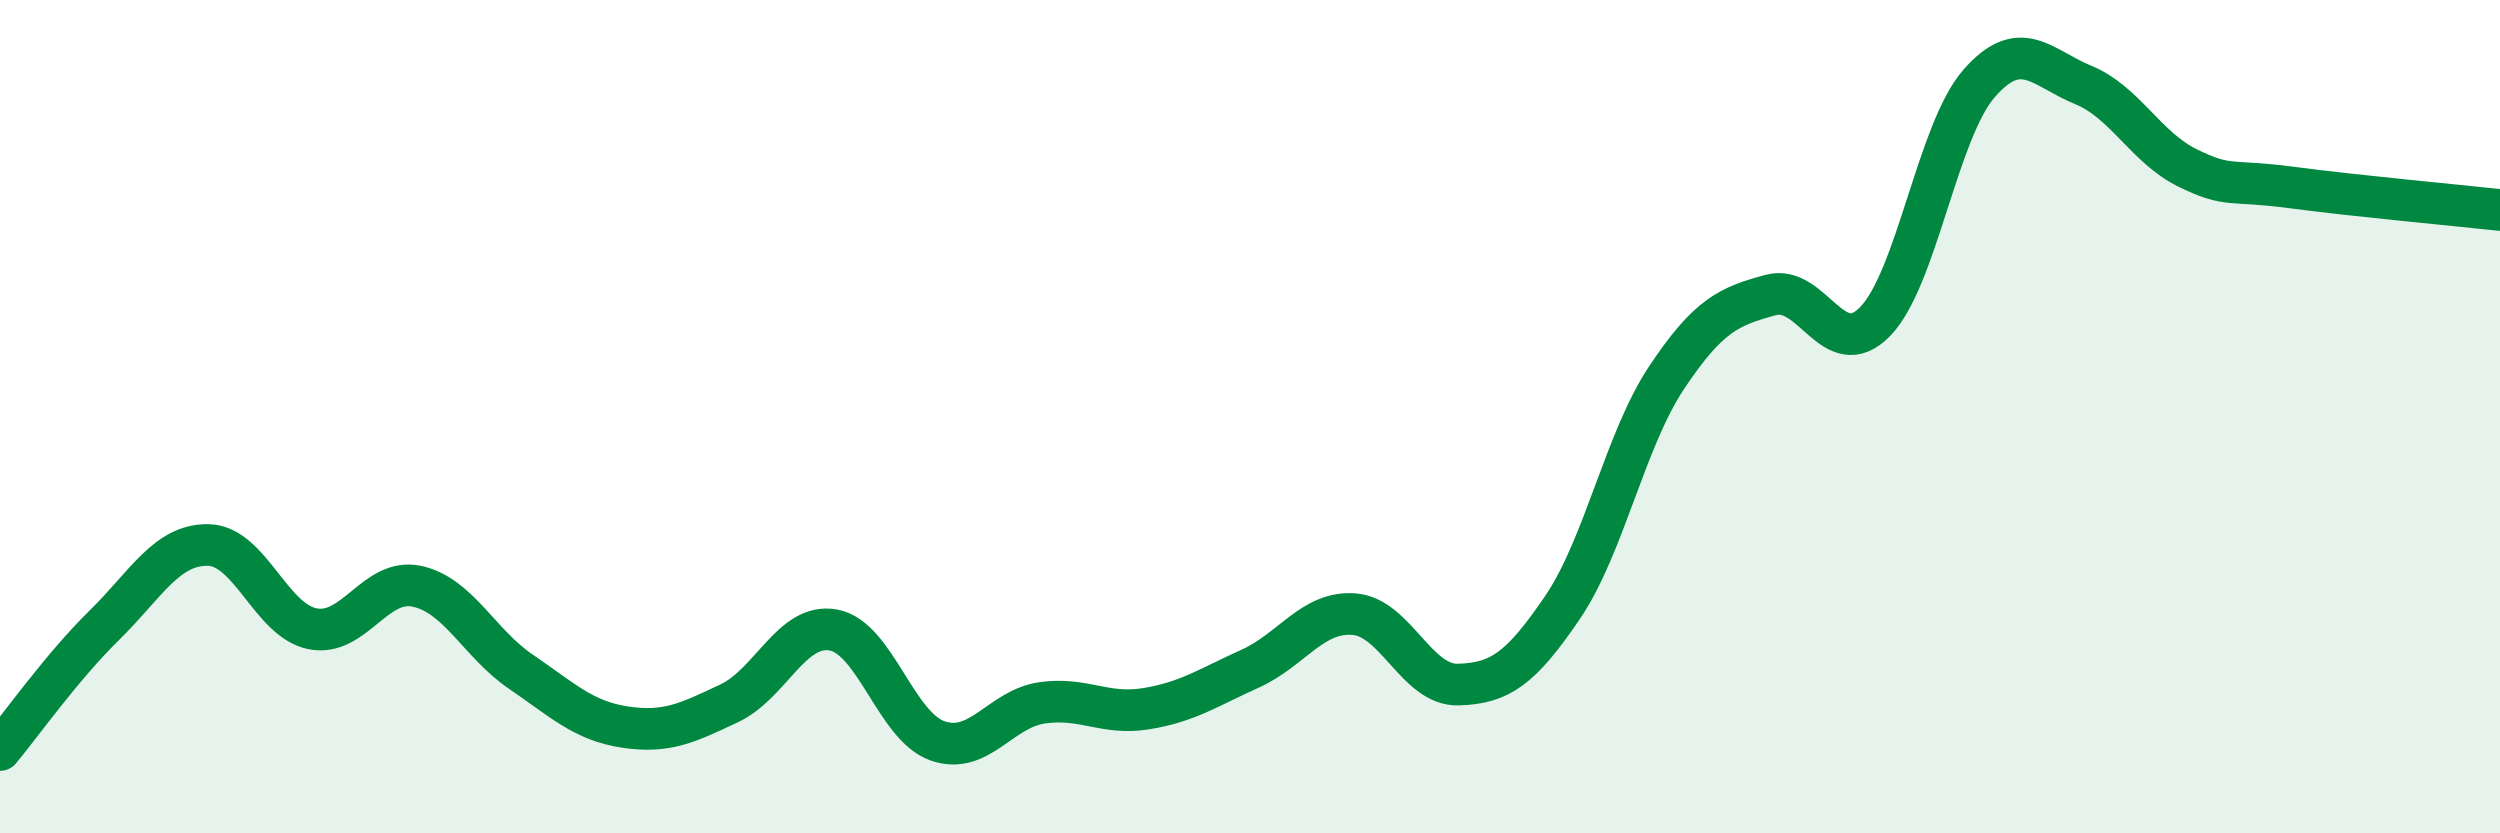 
    <svg width="60" height="20" viewBox="0 0 60 20" xmlns="http://www.w3.org/2000/svg">
      <path
        d="M 0,18 C 0.5,17.4 1.5,15.99 2.5,15.01 C 3.5,14.03 4,13.06 5,13.08 C 6,13.1 6.5,14.89 7.5,15.09 C 8.5,15.29 9,13.86 10,14.07 C 11,14.28 11.5,15.44 12.5,16.12 C 13.5,16.8 14,17.3 15,17.45 C 16,17.6 16.5,17.35 17.5,16.88 C 18.5,16.41 19,14.94 20,15.12 C 21,15.3 21.5,17.43 22.5,17.78 C 23.5,18.13 24,17.02 25,16.87 C 26,16.72 26.5,17.17 27.5,17.01 C 28.5,16.85 29,16.5 30,16.05 C 31,15.6 31.5,14.66 32.5,14.74 C 33.5,14.82 34,16.46 35,16.43 C 36,16.4 36.5,16.05 37.5,14.58 C 38.5,13.11 39,10.56 40,9.06 C 41,7.56 41.5,7.35 42.5,7.08 C 43.5,6.81 44,8.74 45,7.72 C 46,6.7 46.5,3.14 47.5,2 C 48.5,0.86 49,1.63 50,2.04 C 51,2.45 51.5,3.54 52.5,4.03 C 53.5,4.52 53.5,4.3 55,4.5 C 56.5,4.7 59,4.93 60,5.04L60 20L0 20Z"
        fill="#008740"
        opacity="0.1"
        stroke-linecap="round"
        stroke-linejoin="round"
      />
      <path
        d="M 0,18 C 0.5,17.4 1.5,15.99 2.5,15.01 C 3.5,14.03 4,13.06 5,13.08 C 6,13.1 6.5,14.89 7.5,15.09 C 8.5,15.29 9,13.86 10,14.07 C 11,14.28 11.5,15.44 12.5,16.12 C 13.5,16.8 14,17.3 15,17.45 C 16,17.6 16.5,17.35 17.5,16.88 C 18.5,16.41 19,14.94 20,15.12 C 21,15.3 21.5,17.43 22.5,17.78 C 23.5,18.13 24,17.02 25,16.87 C 26,16.72 26.5,17.17 27.5,17.01 C 28.5,16.85 29,16.5 30,16.05 C 31,15.6 31.5,14.66 32.5,14.74 C 33.5,14.82 34,16.46 35,16.43 C 36,16.4 36.5,16.05 37.5,14.58 C 38.5,13.11 39,10.56 40,9.06 C 41,7.56 41.5,7.35 42.5,7.08 C 43.5,6.81 44,8.74 45,7.72 C 46,6.7 46.5,3.14 47.5,2 C 48.5,0.86 49,1.63 50,2.04 C 51,2.45 51.5,3.54 52.5,4.03 C 53.5,4.52 53.5,4.3 55,4.5 C 56.5,4.7 59,4.93 60,5.04"
        stroke="#008740"
        stroke-width="1"
        fill="none"
        stroke-linecap="round"
        stroke-linejoin="round"
      />
    </svg>
  